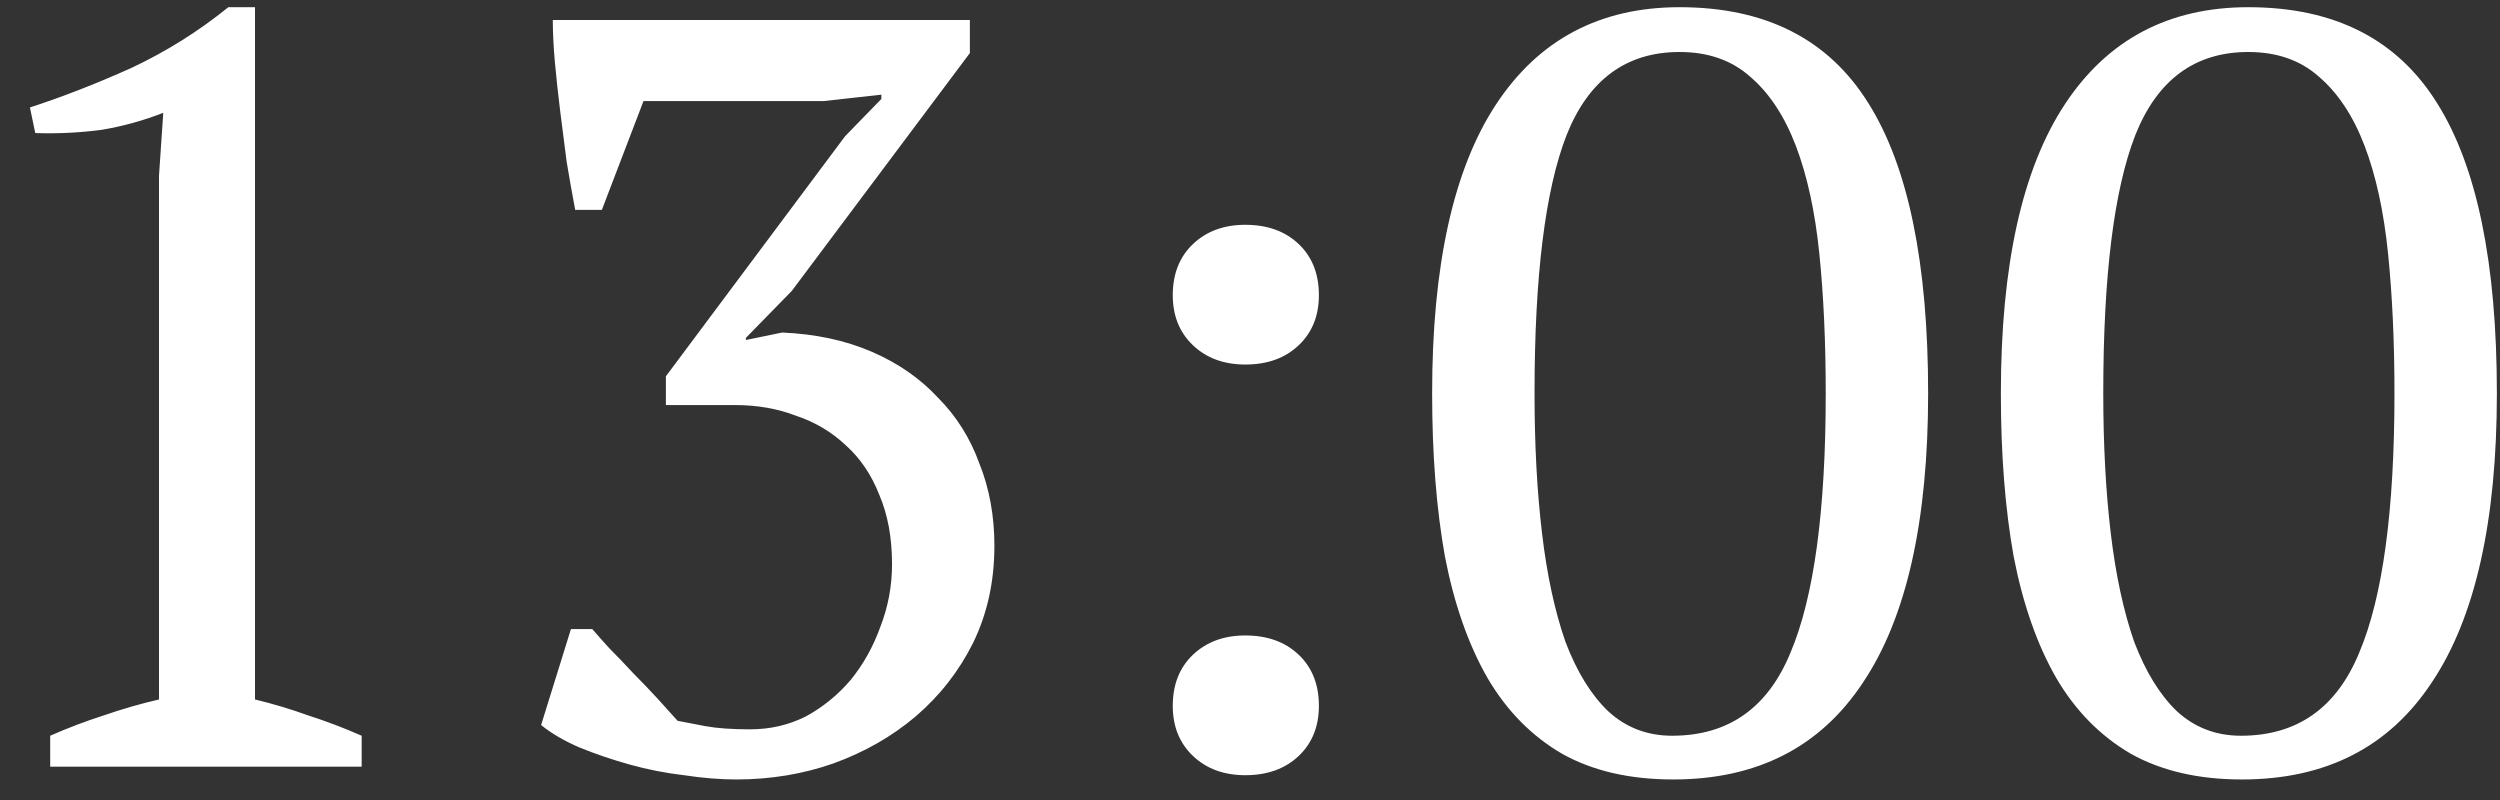 <?xml version="1.0" encoding="UTF-8"?> <svg xmlns="http://www.w3.org/2000/svg" width="75" height="24" viewBox="0 0 75 24" fill="none"><rect x="0" y="0" width="75" height="24" fill="#333333" stroke="none"/><path d="M10.85 23H1.506V22.072C2.039 21.837 2.573 21.635 3.106 21.464C3.661 21.272 4.215 21.112 4.77 20.984V5.272L4.898 3.384C4.301 3.619 3.682 3.789 3.042 3.896C2.402 3.981 1.741 4.013 1.058 3.992L0.898 3.224C1.879 2.904 2.893 2.509 3.938 2.04C4.983 1.549 5.954 0.941 6.85 0.216H7.65V20.984C8.183 21.112 8.717 21.272 9.25 21.464C9.783 21.635 10.317 21.837 10.85 22.072V23ZM22.505 21.88C23.102 21.88 23.657 21.752 24.169 21.496C24.68 21.219 25.128 20.856 25.512 20.408C25.896 19.939 26.195 19.405 26.409 18.808C26.643 18.211 26.761 17.581 26.761 16.92C26.761 16.131 26.633 15.437 26.377 14.84C26.142 14.243 25.811 13.752 25.384 13.368C24.958 12.963 24.456 12.664 23.881 12.472C23.326 12.259 22.718 12.152 22.056 12.152H19.977V11.288L25.352 4.088L26.441 2.968V2.84L24.712 3.032H19.305L18.056 6.296H17.256C17.171 5.848 17.086 5.368 17 4.856C16.936 4.344 16.872 3.843 16.808 3.352C16.744 2.84 16.691 2.349 16.648 1.88C16.606 1.411 16.584 0.984 16.584 0.6H29.096V1.592L23.753 8.728L22.377 10.136V10.2L23.465 9.976C24.467 10.019 25.363 10.211 26.152 10.552C26.942 10.893 27.603 11.352 28.137 11.928C28.691 12.483 29.107 13.144 29.384 13.912C29.683 14.659 29.832 15.48 29.832 16.376C29.832 17.443 29.619 18.413 29.192 19.288C28.766 20.141 28.19 20.877 27.465 21.496C26.761 22.093 25.939 22.563 25 22.904C24.083 23.224 23.113 23.384 22.088 23.384C21.598 23.384 21.075 23.341 20.52 23.256C19.966 23.192 19.422 23.085 18.889 22.936C18.355 22.787 17.854 22.616 17.384 22.424C16.936 22.232 16.552 22.008 16.233 21.752L17.128 18.872H17.768C17.896 19.021 18.067 19.213 18.28 19.448C18.515 19.683 18.75 19.928 18.985 20.184C19.241 20.44 19.486 20.696 19.721 20.952C19.955 21.208 20.158 21.432 20.328 21.624C20.542 21.667 20.819 21.72 21.16 21.784C21.502 21.848 21.95 21.88 22.505 21.88ZM35.183 8.856C35.183 8.216 35.386 7.704 35.791 7.32C36.196 6.936 36.719 6.744 37.359 6.744C38.02 6.744 38.554 6.936 38.959 7.32C39.364 7.704 39.567 8.216 39.567 8.856C39.567 9.475 39.364 9.976 38.959 10.36C38.554 10.744 38.02 10.936 37.359 10.936C36.719 10.936 36.196 10.744 35.791 10.36C35.386 9.976 35.183 9.475 35.183 8.856ZM35.183 21.176C35.183 20.536 35.386 20.024 35.791 19.64C36.196 19.256 36.719 19.064 37.359 19.064C38.02 19.064 38.554 19.256 38.959 19.64C39.364 20.024 39.567 20.536 39.567 21.176C39.567 21.795 39.364 22.296 38.959 22.68C38.554 23.064 38.02 23.256 37.359 23.256C36.719 23.256 36.196 23.064 35.791 22.68C35.386 22.296 35.183 21.795 35.183 21.176ZM42.964 11.8C42.964 7.96 43.604 5.069 44.884 3.128C46.164 1.187 47.998 0.216 50.388 0.216C52.969 0.216 54.857 1.176 56.052 3.096C57.246 4.995 57.844 7.896 57.844 11.8C57.844 15.64 57.193 18.531 55.892 20.472C54.612 22.413 52.713 23.384 50.196 23.384C48.894 23.384 47.785 23.128 46.868 22.616C45.95 22.083 45.204 21.325 44.628 20.344C44.052 19.341 43.625 18.125 43.348 16.696C43.092 15.267 42.964 13.635 42.964 11.8ZM46.036 11.8C46.036 13.336 46.11 14.733 46.26 15.992C46.409 17.251 46.644 18.339 46.964 19.256C47.305 20.152 47.732 20.845 48.244 21.336C48.777 21.827 49.417 22.072 50.164 22.072C51.849 22.072 53.033 21.24 53.716 19.576C54.42 17.912 54.772 15.32 54.772 11.8C54.772 10.264 54.708 8.867 54.58 7.608C54.452 6.349 54.217 5.272 53.876 4.376C53.534 3.48 53.076 2.787 52.5 2.296C51.945 1.805 51.241 1.56 50.388 1.56C48.788 1.56 47.657 2.392 46.996 4.056C46.356 5.699 46.036 8.28 46.036 11.8ZM60.026 11.8C60.026 7.96 60.666 5.069 61.946 3.128C63.226 1.187 65.061 0.216 67.45 0.216C70.032 0.216 71.92 1.176 73.114 3.096C74.309 4.995 74.906 7.896 74.906 11.8C74.906 15.64 74.256 18.531 72.954 20.472C71.674 22.413 69.776 23.384 67.258 23.384C65.957 23.384 64.848 23.128 63.93 22.616C63.013 22.083 62.266 21.325 61.69 20.344C61.114 19.341 60.688 18.125 60.41 16.696C60.154 15.267 60.026 13.635 60.026 11.8ZM63.098 11.8C63.098 13.336 63.173 14.733 63.322 15.992C63.472 17.251 63.706 18.339 64.026 19.256C64.368 20.152 64.794 20.845 65.306 21.336C65.84 21.827 66.48 22.072 67.226 22.072C68.912 22.072 70.096 21.24 70.778 19.576C71.482 17.912 71.834 15.32 71.834 11.8C71.834 10.264 71.77 8.867 71.642 7.608C71.514 6.349 71.28 5.272 70.938 4.376C70.597 3.48 70.138 2.787 69.562 2.296C69.008 1.805 68.304 1.56 67.45 1.56C65.85 1.56 64.72 2.392 64.058 4.056C63.418 5.699 63.098 8.28 63.098 11.8Z" fill="white"></path></svg> 